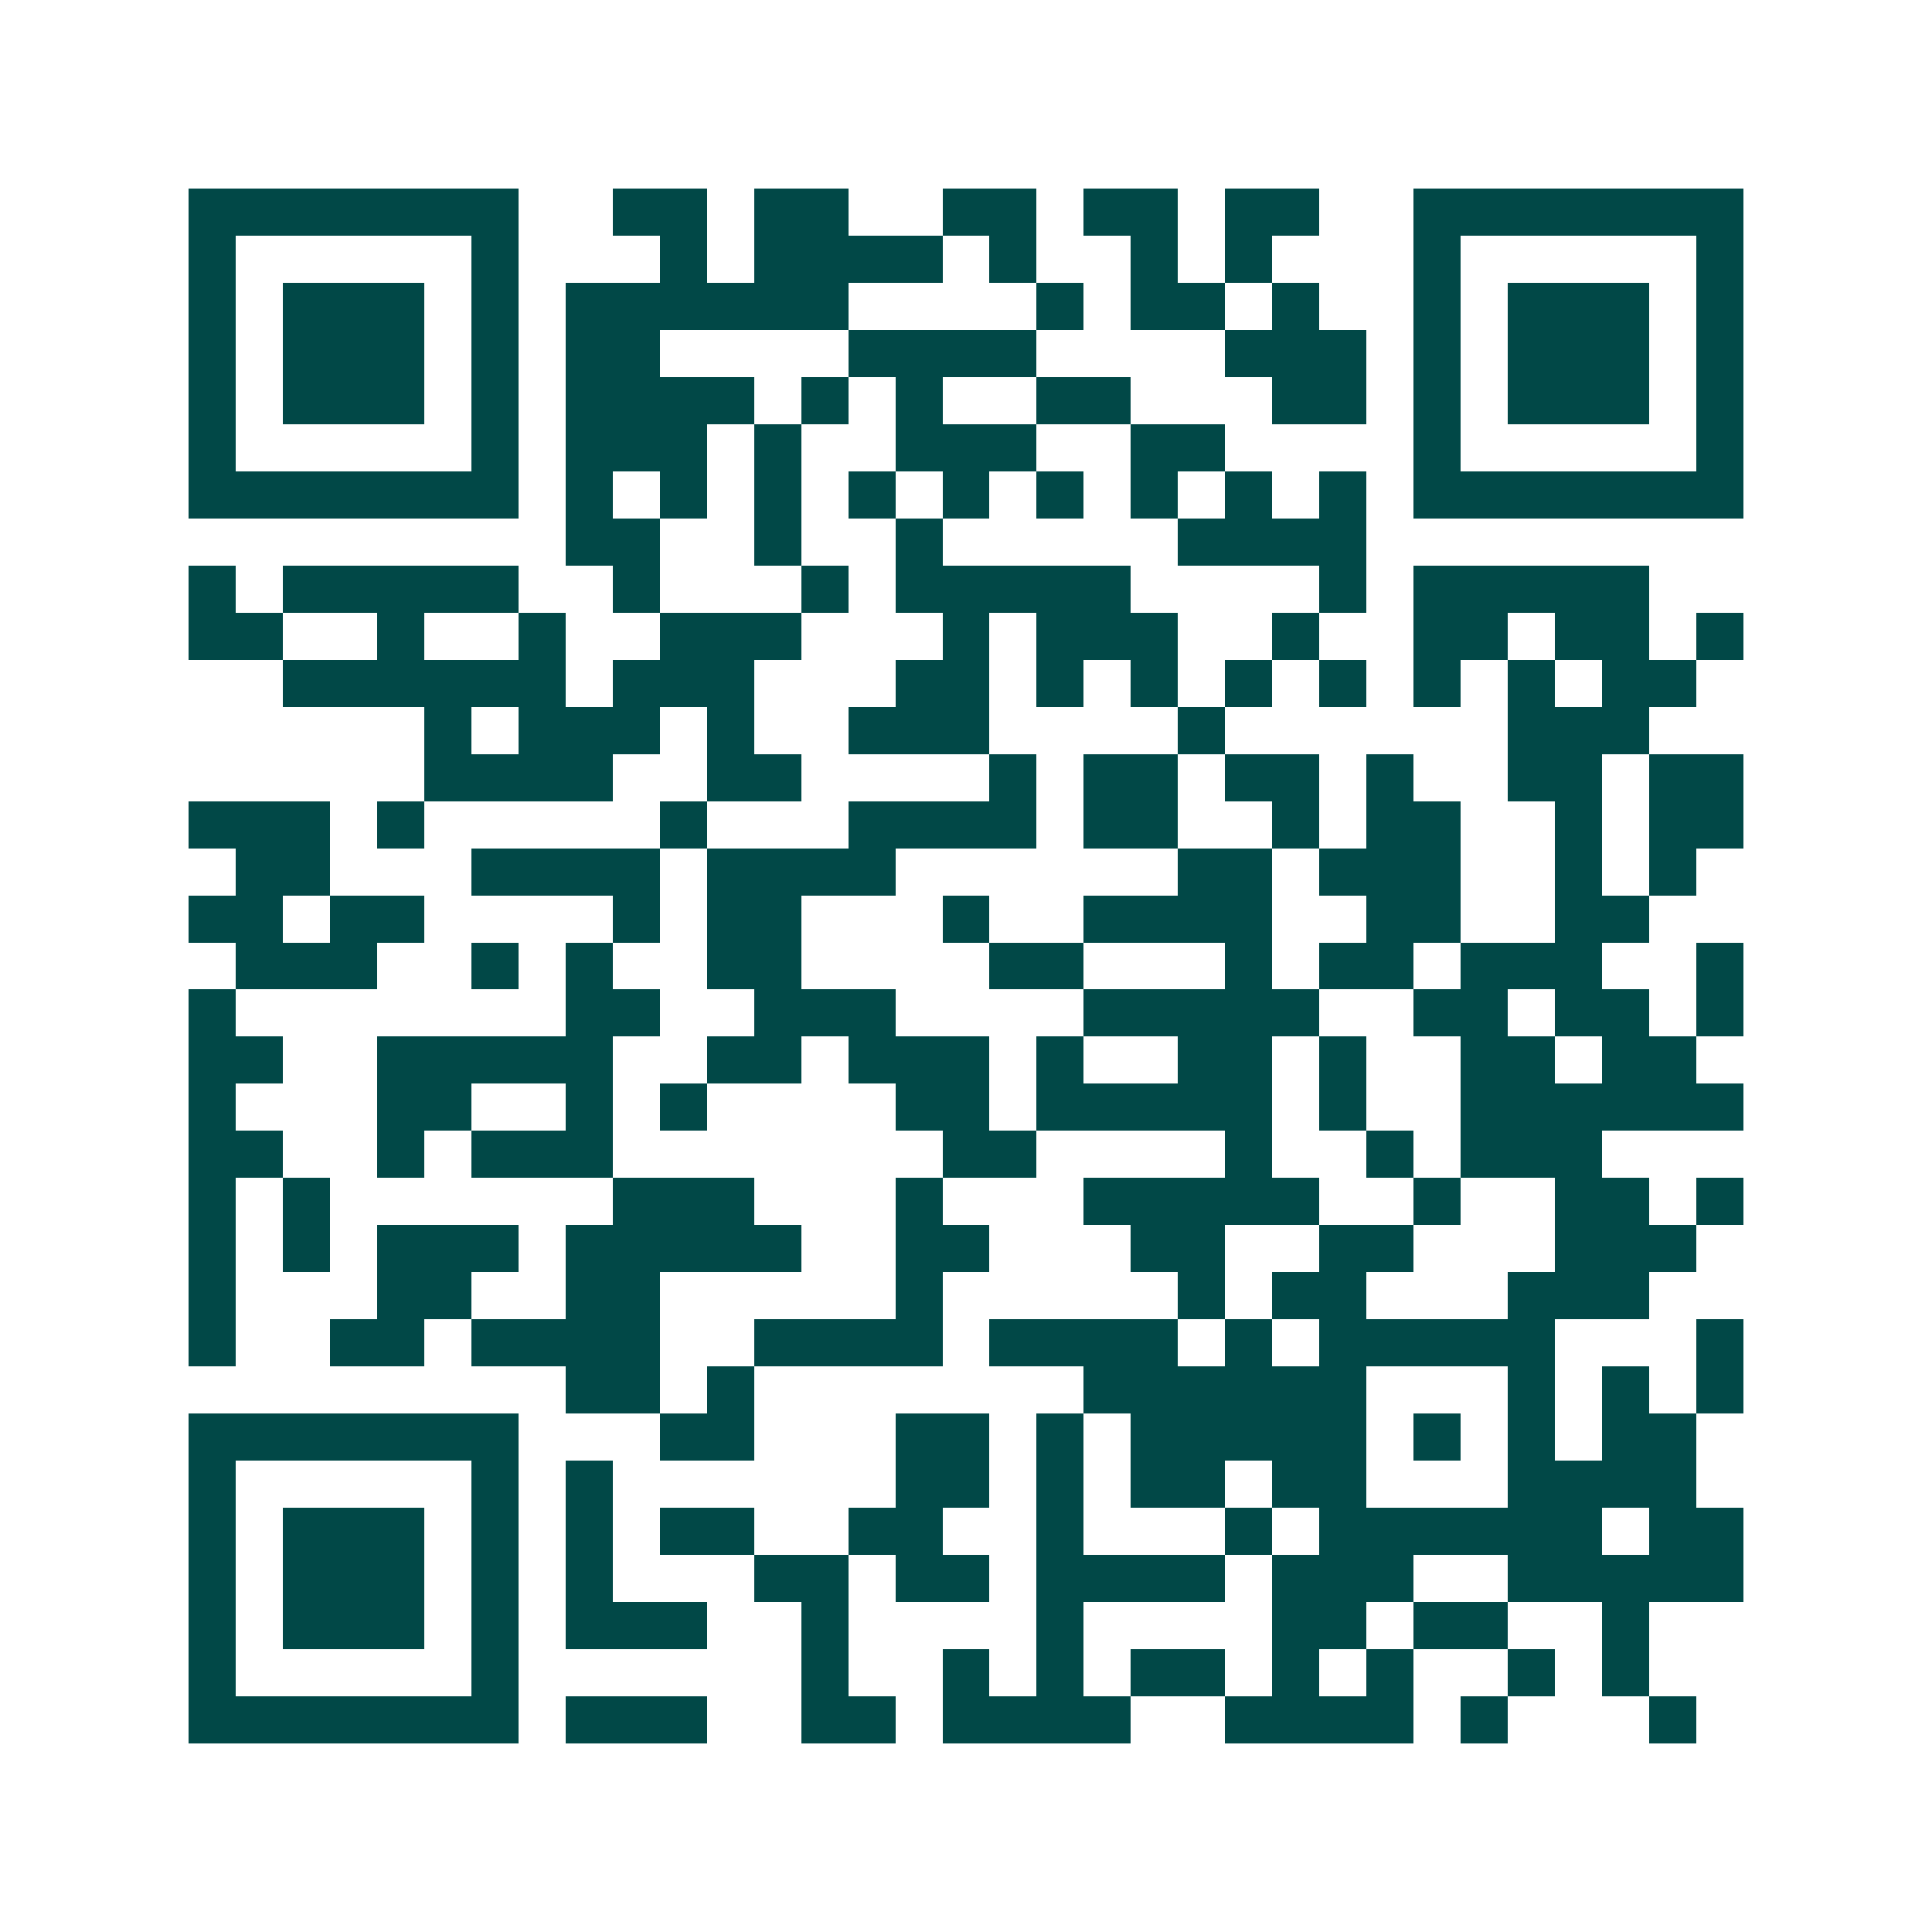<svg xmlns="http://www.w3.org/2000/svg" width="200" height="200" viewBox="0 0 41 41" shape-rendering="crispEdges"><path fill="#ffffff" d="M0 0h41v41H0z"/><path stroke="#014847" d="M4 4.5h7m2 0h2m1 0h2m2 0h2m1 0h2m1 0h2m2 0h7M4 5.5h1m5 0h1m3 0h1m1 0h4m1 0h1m2 0h1m1 0h1m3 0h1m5 0h1M4 6.5h1m1 0h3m1 0h1m1 0h6m4 0h1m1 0h2m1 0h1m2 0h1m1 0h3m1 0h1M4 7.5h1m1 0h3m1 0h1m1 0h2m4 0h4m4 0h3m1 0h1m1 0h3m1 0h1M4 8.5h1m1 0h3m1 0h1m1 0h4m1 0h1m1 0h1m2 0h2m3 0h2m1 0h1m1 0h3m1 0h1M4 9.5h1m5 0h1m1 0h3m1 0h1m2 0h3m2 0h2m4 0h1m5 0h1M4 10.5h7m1 0h1m1 0h1m1 0h1m1 0h1m1 0h1m1 0h1m1 0h1m1 0h1m1 0h1m1 0h7M12 11.5h2m2 0h1m2 0h1m5 0h4M4 12.5h1m1 0h5m2 0h1m3 0h1m1 0h5m4 0h1m1 0h5M4 13.5h2m2 0h1m2 0h1m2 0h3m3 0h1m1 0h3m2 0h1m2 0h2m1 0h2m1 0h1M6 14.5h6m1 0h3m3 0h2m1 0h1m1 0h1m1 0h1m1 0h1m1 0h1m1 0h1m1 0h2M9 15.5h1m1 0h3m1 0h1m2 0h3m4 0h1m6 0h3M9 16.5h4m2 0h2m4 0h1m1 0h2m1 0h2m1 0h1m2 0h2m1 0h2M4 17.5h3m1 0h1m5 0h1m3 0h4m1 0h2m2 0h1m1 0h2m2 0h1m1 0h2M5 18.5h2m3 0h4m1 0h4m6 0h2m1 0h3m2 0h1m1 0h1M4 19.5h2m1 0h2m4 0h1m1 0h2m3 0h1m2 0h4m2 0h2m2 0h2M5 20.5h3m2 0h1m1 0h1m2 0h2m4 0h2m3 0h1m1 0h2m1 0h3m2 0h1M4 21.5h1m7 0h2m2 0h3m4 0h5m2 0h2m1 0h2m1 0h1M4 22.5h2m2 0h5m2 0h2m1 0h3m1 0h1m2 0h2m1 0h1m2 0h2m1 0h2M4 23.5h1m3 0h2m2 0h1m1 0h1m4 0h2m1 0h5m1 0h1m2 0h6M4 24.5h2m2 0h1m1 0h3m7 0h2m4 0h1m2 0h1m1 0h3M4 25.5h1m1 0h1m6 0h3m3 0h1m3 0h5m2 0h1m2 0h2m1 0h1M4 26.5h1m1 0h1m1 0h3m1 0h5m2 0h2m3 0h2m2 0h2m3 0h3M4 27.5h1m3 0h2m2 0h2m5 0h1m5 0h1m1 0h2m3 0h3M4 28.5h1m2 0h2m1 0h4m2 0h4m1 0h4m1 0h1m1 0h5m3 0h1M12 29.5h2m1 0h1m7 0h6m3 0h1m1 0h1m1 0h1M4 30.5h7m3 0h2m3 0h2m1 0h1m1 0h5m1 0h1m1 0h1m1 0h2M4 31.5h1m5 0h1m1 0h1m6 0h2m1 0h1m1 0h2m1 0h2m3 0h4M4 32.5h1m1 0h3m1 0h1m1 0h1m1 0h2m2 0h2m2 0h1m3 0h1m1 0h6m1 0h2M4 33.5h1m1 0h3m1 0h1m1 0h1m3 0h2m1 0h2m1 0h4m1 0h3m2 0h5M4 34.5h1m1 0h3m1 0h1m1 0h3m2 0h1m4 0h1m4 0h2m1 0h2m2 0h1M4 35.5h1m5 0h1m6 0h1m2 0h1m1 0h1m1 0h2m1 0h1m1 0h1m2 0h1m1 0h1M4 36.5h7m1 0h3m2 0h2m1 0h4m2 0h4m1 0h1m3 0h1"/></svg>
